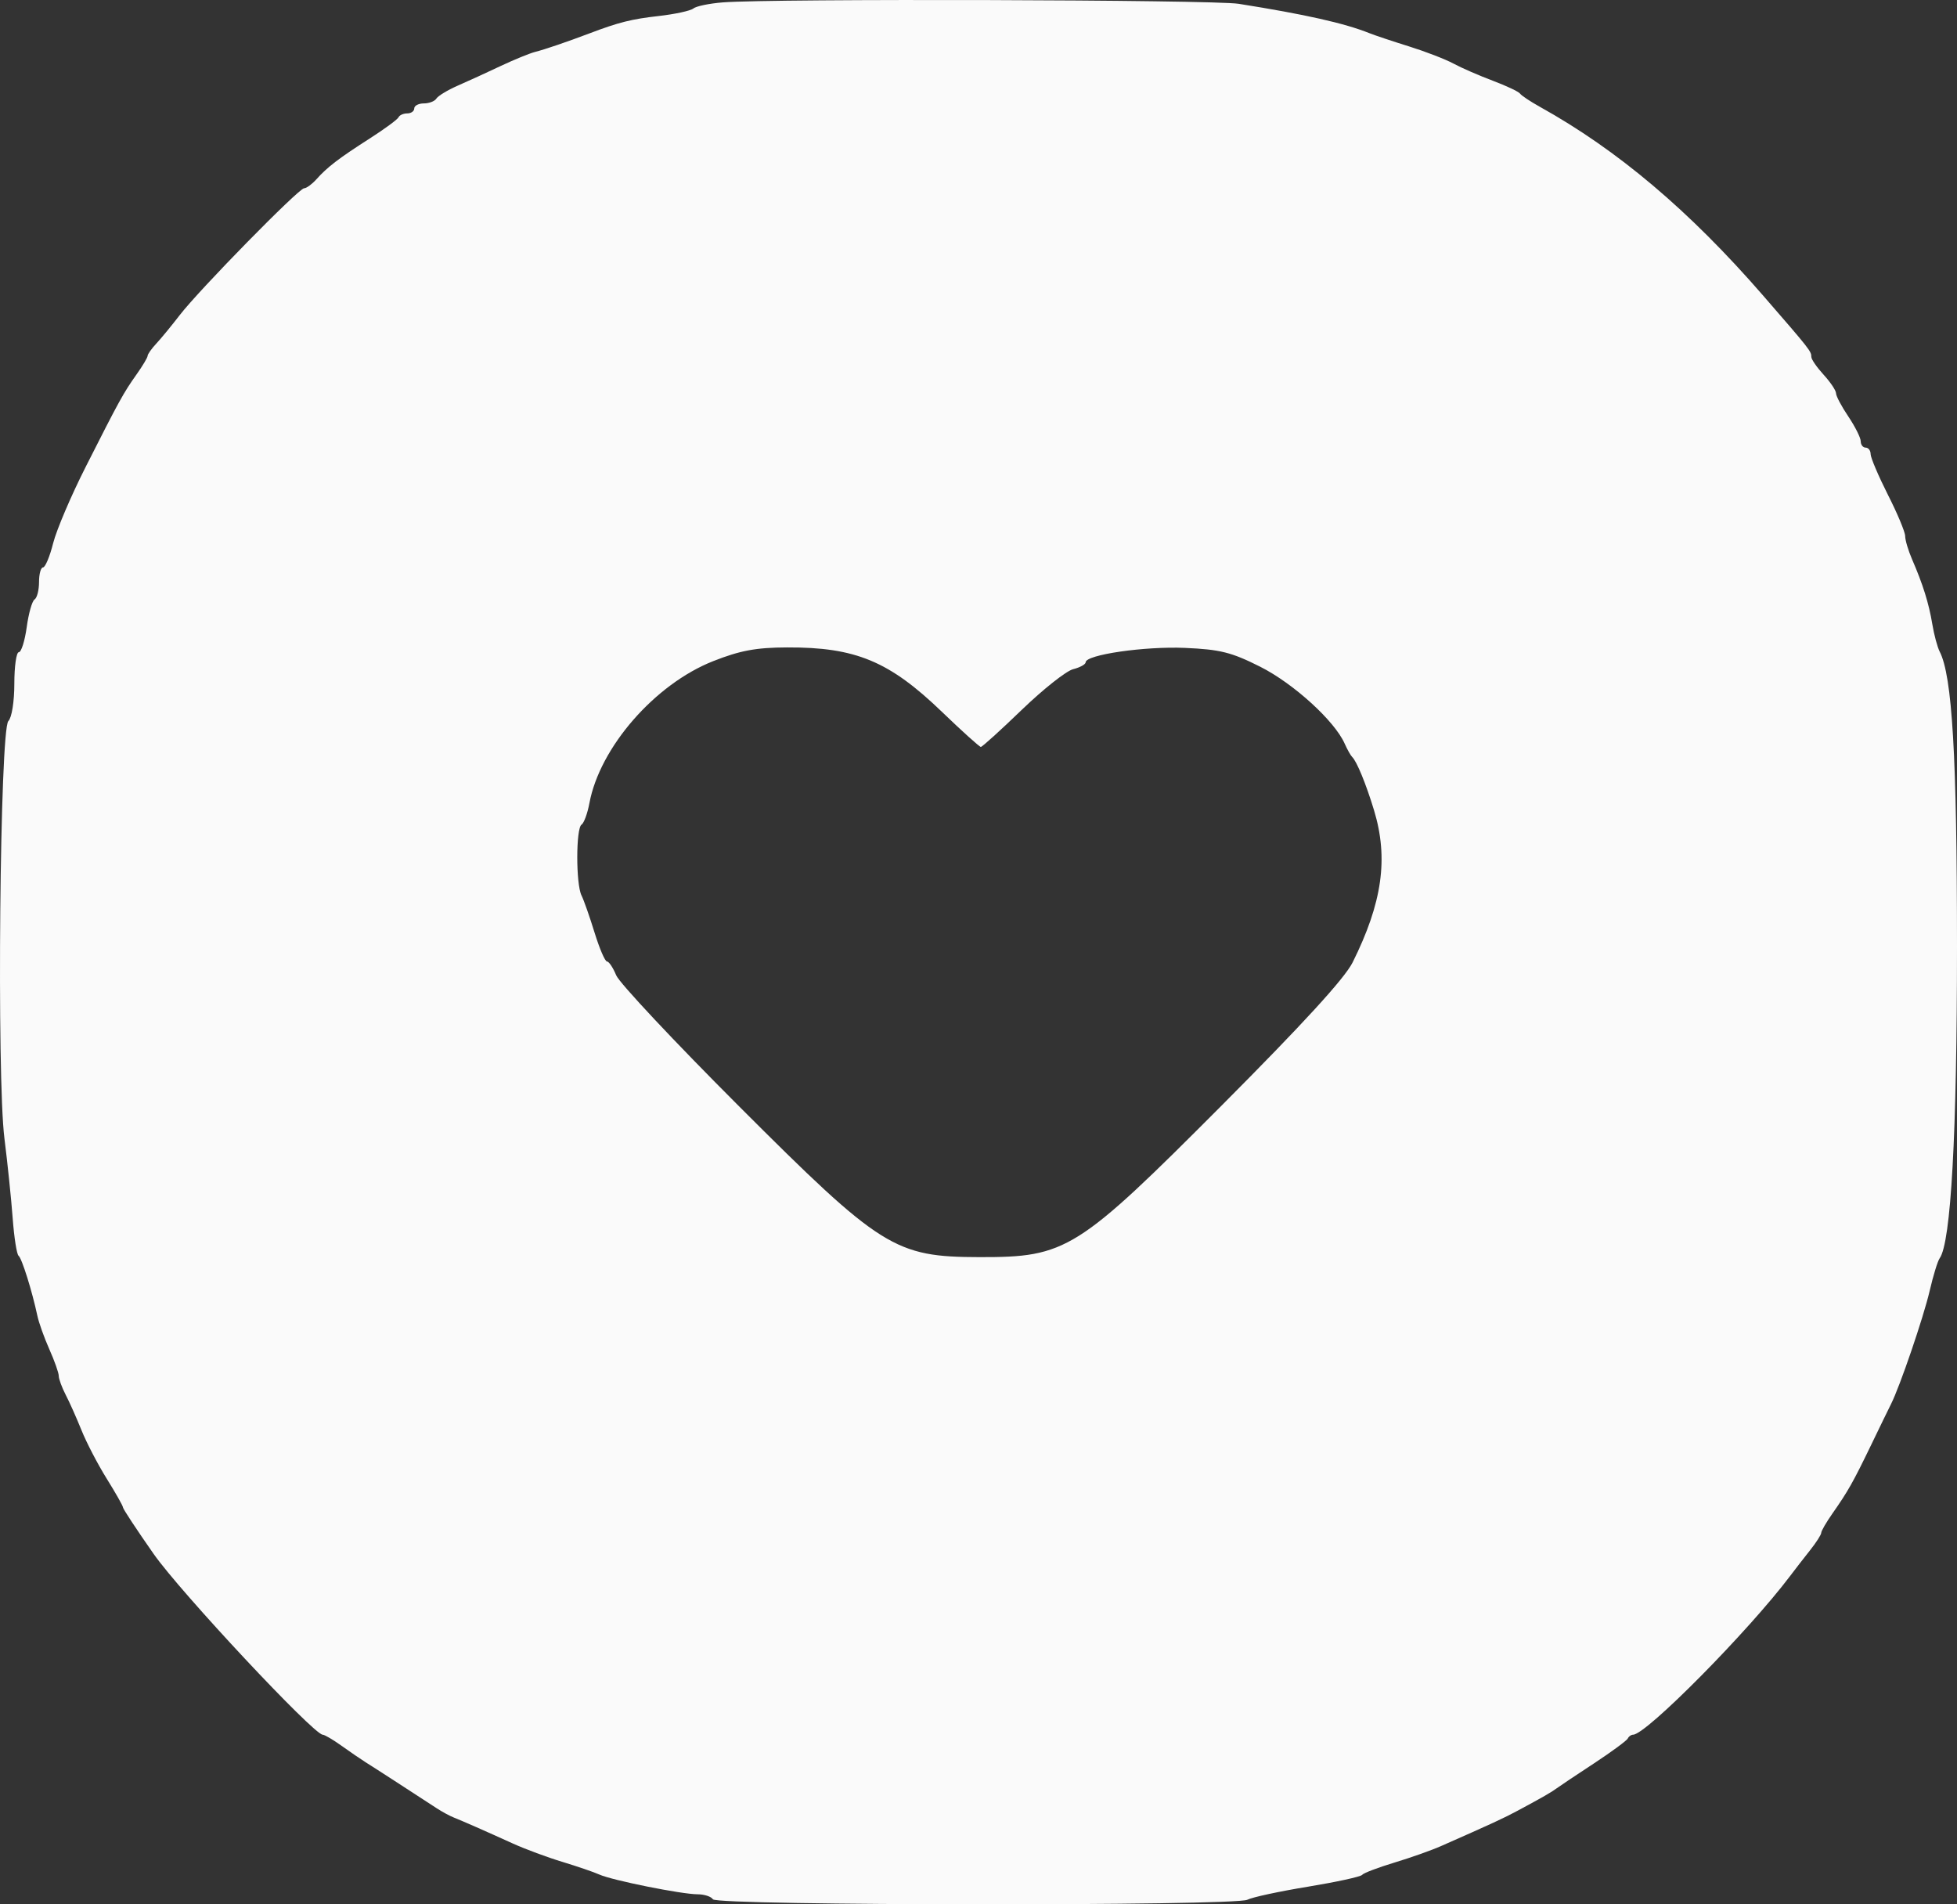<svg width="37" height="36" viewBox="0 0 37 36" fill="none" xmlns="http://www.w3.org/2000/svg">
<rect x="0" y="0" width="37" height="36" fill="#333333" stroke="none"/>
<path id="Vector" fill-rule="evenodd" clip-rule="evenodd" d="M13.668 0.045C13.412 0.065 13.16 0.117 13.108 0.161C13.055 0.204 12.76 0.268 12.452 0.303C11.943 0.36 11.698 0.421 11.145 0.631C10.72 0.792 10.294 0.937 10.118 0.981C10.016 1.007 9.722 1.127 9.465 1.248C9.208 1.37 8.843 1.537 8.652 1.62C8.462 1.704 8.281 1.813 8.25 1.864C8.219 1.914 8.113 1.955 8.013 1.955C7.913 1.955 7.832 1.998 7.832 2.05C7.832 2.102 7.772 2.144 7.699 2.144C7.627 2.144 7.553 2.177 7.536 2.216C7.519 2.256 7.274 2.436 6.992 2.617C6.407 2.991 6.187 3.159 5.978 3.394C5.896 3.484 5.794 3.559 5.75 3.559C5.649 3.559 3.771 5.473 3.398 5.957C3.244 6.157 3.045 6.399 2.955 6.495C2.865 6.592 2.791 6.696 2.791 6.727C2.791 6.758 2.697 6.916 2.581 7.079C2.331 7.433 2.26 7.561 1.618 8.83C1.345 9.369 1.069 10.016 1.005 10.268C0.942 10.52 0.855 10.726 0.814 10.726C0.772 10.726 0.738 10.85 0.738 11.003C0.738 11.155 0.7 11.304 0.653 11.333C0.607 11.362 0.54 11.598 0.505 11.857C0.469 12.117 0.402 12.329 0.356 12.329C0.309 12.329 0.271 12.596 0.271 12.923C0.271 13.262 0.223 13.566 0.158 13.631C-0.002 13.793 -0.064 20.357 0.084 21.523C0.143 21.99 0.213 22.669 0.24 23.032C0.267 23.395 0.317 23.713 0.351 23.739C0.413 23.786 0.607 24.406 0.706 24.871C0.733 25.001 0.835 25.287 0.933 25.507C1.031 25.727 1.111 25.953 1.111 26.011C1.111 26.068 1.17 26.228 1.241 26.366C1.313 26.503 1.448 26.807 1.542 27.04C1.636 27.273 1.85 27.685 2.019 27.955C2.187 28.225 2.325 28.468 2.325 28.496C2.325 28.524 2.585 28.919 2.903 29.373C3.407 30.095 5.931 32.793 6.101 32.793C6.136 32.793 6.298 32.888 6.461 33.005C6.625 33.122 6.826 33.26 6.909 33.312C7.044 33.395 7.77 33.866 8.257 34.184C8.357 34.249 8.501 34.328 8.578 34.358C8.76 34.431 9.174 34.613 9.698 34.851C9.93 34.956 10.35 35.112 10.632 35.197C10.914 35.283 11.229 35.39 11.332 35.437C11.574 35.546 12.889 35.81 13.189 35.81C13.317 35.81 13.447 35.853 13.479 35.905C13.553 36.026 23.355 36.034 23.584 35.913C23.673 35.866 24.187 35.755 24.726 35.667C25.265 35.578 25.727 35.478 25.753 35.443C25.778 35.409 26.051 35.305 26.359 35.212C26.667 35.119 27.066 34.978 27.246 34.898C28.199 34.478 28.437 34.368 28.693 34.23C29.17 33.974 29.333 33.88 29.435 33.804C29.489 33.764 29.806 33.552 30.14 33.333C30.473 33.114 30.76 32.902 30.777 32.863C30.795 32.825 30.839 32.793 30.876 32.793C31.123 32.793 33.053 30.842 33.847 29.79C33.938 29.669 34.108 29.45 34.223 29.305C34.339 29.159 34.433 29.012 34.433 28.977C34.433 28.942 34.528 28.779 34.644 28.613C34.941 28.189 35.038 28.016 35.373 27.323C35.535 26.986 35.706 26.636 35.752 26.544C35.921 26.21 36.367 24.902 36.484 24.399C36.55 24.114 36.635 23.838 36.672 23.787C36.886 23.49 37 21.43 37 17.893C37 14.304 36.91 12.776 36.672 12.317C36.629 12.232 36.566 11.999 36.533 11.798C36.468 11.406 36.355 11.044 36.149 10.57C36.078 10.406 36.02 10.21 36.02 10.134C36.02 10.058 35.873 9.706 35.693 9.352C35.514 8.997 35.367 8.652 35.367 8.585C35.367 8.517 35.325 8.462 35.273 8.462C35.222 8.462 35.18 8.408 35.18 8.343C35.18 8.277 35.075 8.067 34.947 7.876C34.818 7.685 34.713 7.487 34.713 7.435C34.713 7.383 34.608 7.226 34.48 7.086C34.352 6.946 34.246 6.794 34.246 6.747C34.246 6.641 34.224 6.612 33.333 5.586C31.941 3.983 30.582 2.835 29.113 2.019C28.933 1.919 28.765 1.807 28.739 1.77C28.714 1.733 28.483 1.624 28.226 1.527C27.97 1.431 27.634 1.285 27.48 1.202C27.326 1.119 26.947 0.973 26.639 0.877C26.331 0.781 25.995 0.669 25.893 0.628C25.422 0.439 24.679 0.272 23.419 0.072C22.926 -0.006 14.621 -0.029 13.668 0.045ZM13.485 12.498C12.381 12.933 11.339 14.129 11.143 15.186C11.107 15.379 11.04 15.56 10.995 15.589C10.888 15.656 10.887 16.713 10.994 16.927C11.039 17.017 11.15 17.335 11.242 17.633C11.334 17.931 11.439 18.176 11.476 18.176C11.512 18.176 11.591 18.293 11.65 18.437C11.708 18.58 12.753 19.694 13.971 20.912C16.659 23.6 16.918 23.762 18.519 23.765C20.162 23.768 20.363 23.642 23.102 20.894C24.638 19.352 25.422 18.496 25.573 18.194C26.135 17.066 26.254 16.227 25.978 15.317C25.826 14.817 25.652 14.393 25.564 14.309C25.537 14.283 25.473 14.17 25.423 14.058C25.233 13.628 24.457 12.922 23.828 12.605C23.282 12.33 23.069 12.277 22.403 12.248C21.642 12.215 20.526 12.377 20.526 12.52C20.526 12.559 20.419 12.618 20.288 12.651C20.158 12.684 19.723 13.029 19.321 13.416C18.92 13.803 18.57 14.12 18.544 14.12C18.519 14.12 18.188 13.822 17.81 13.458C16.814 12.499 16.176 12.233 14.879 12.239C14.294 12.241 13.992 12.298 13.485 12.498Z" fill="#FAFAFA"/>
</svg>
